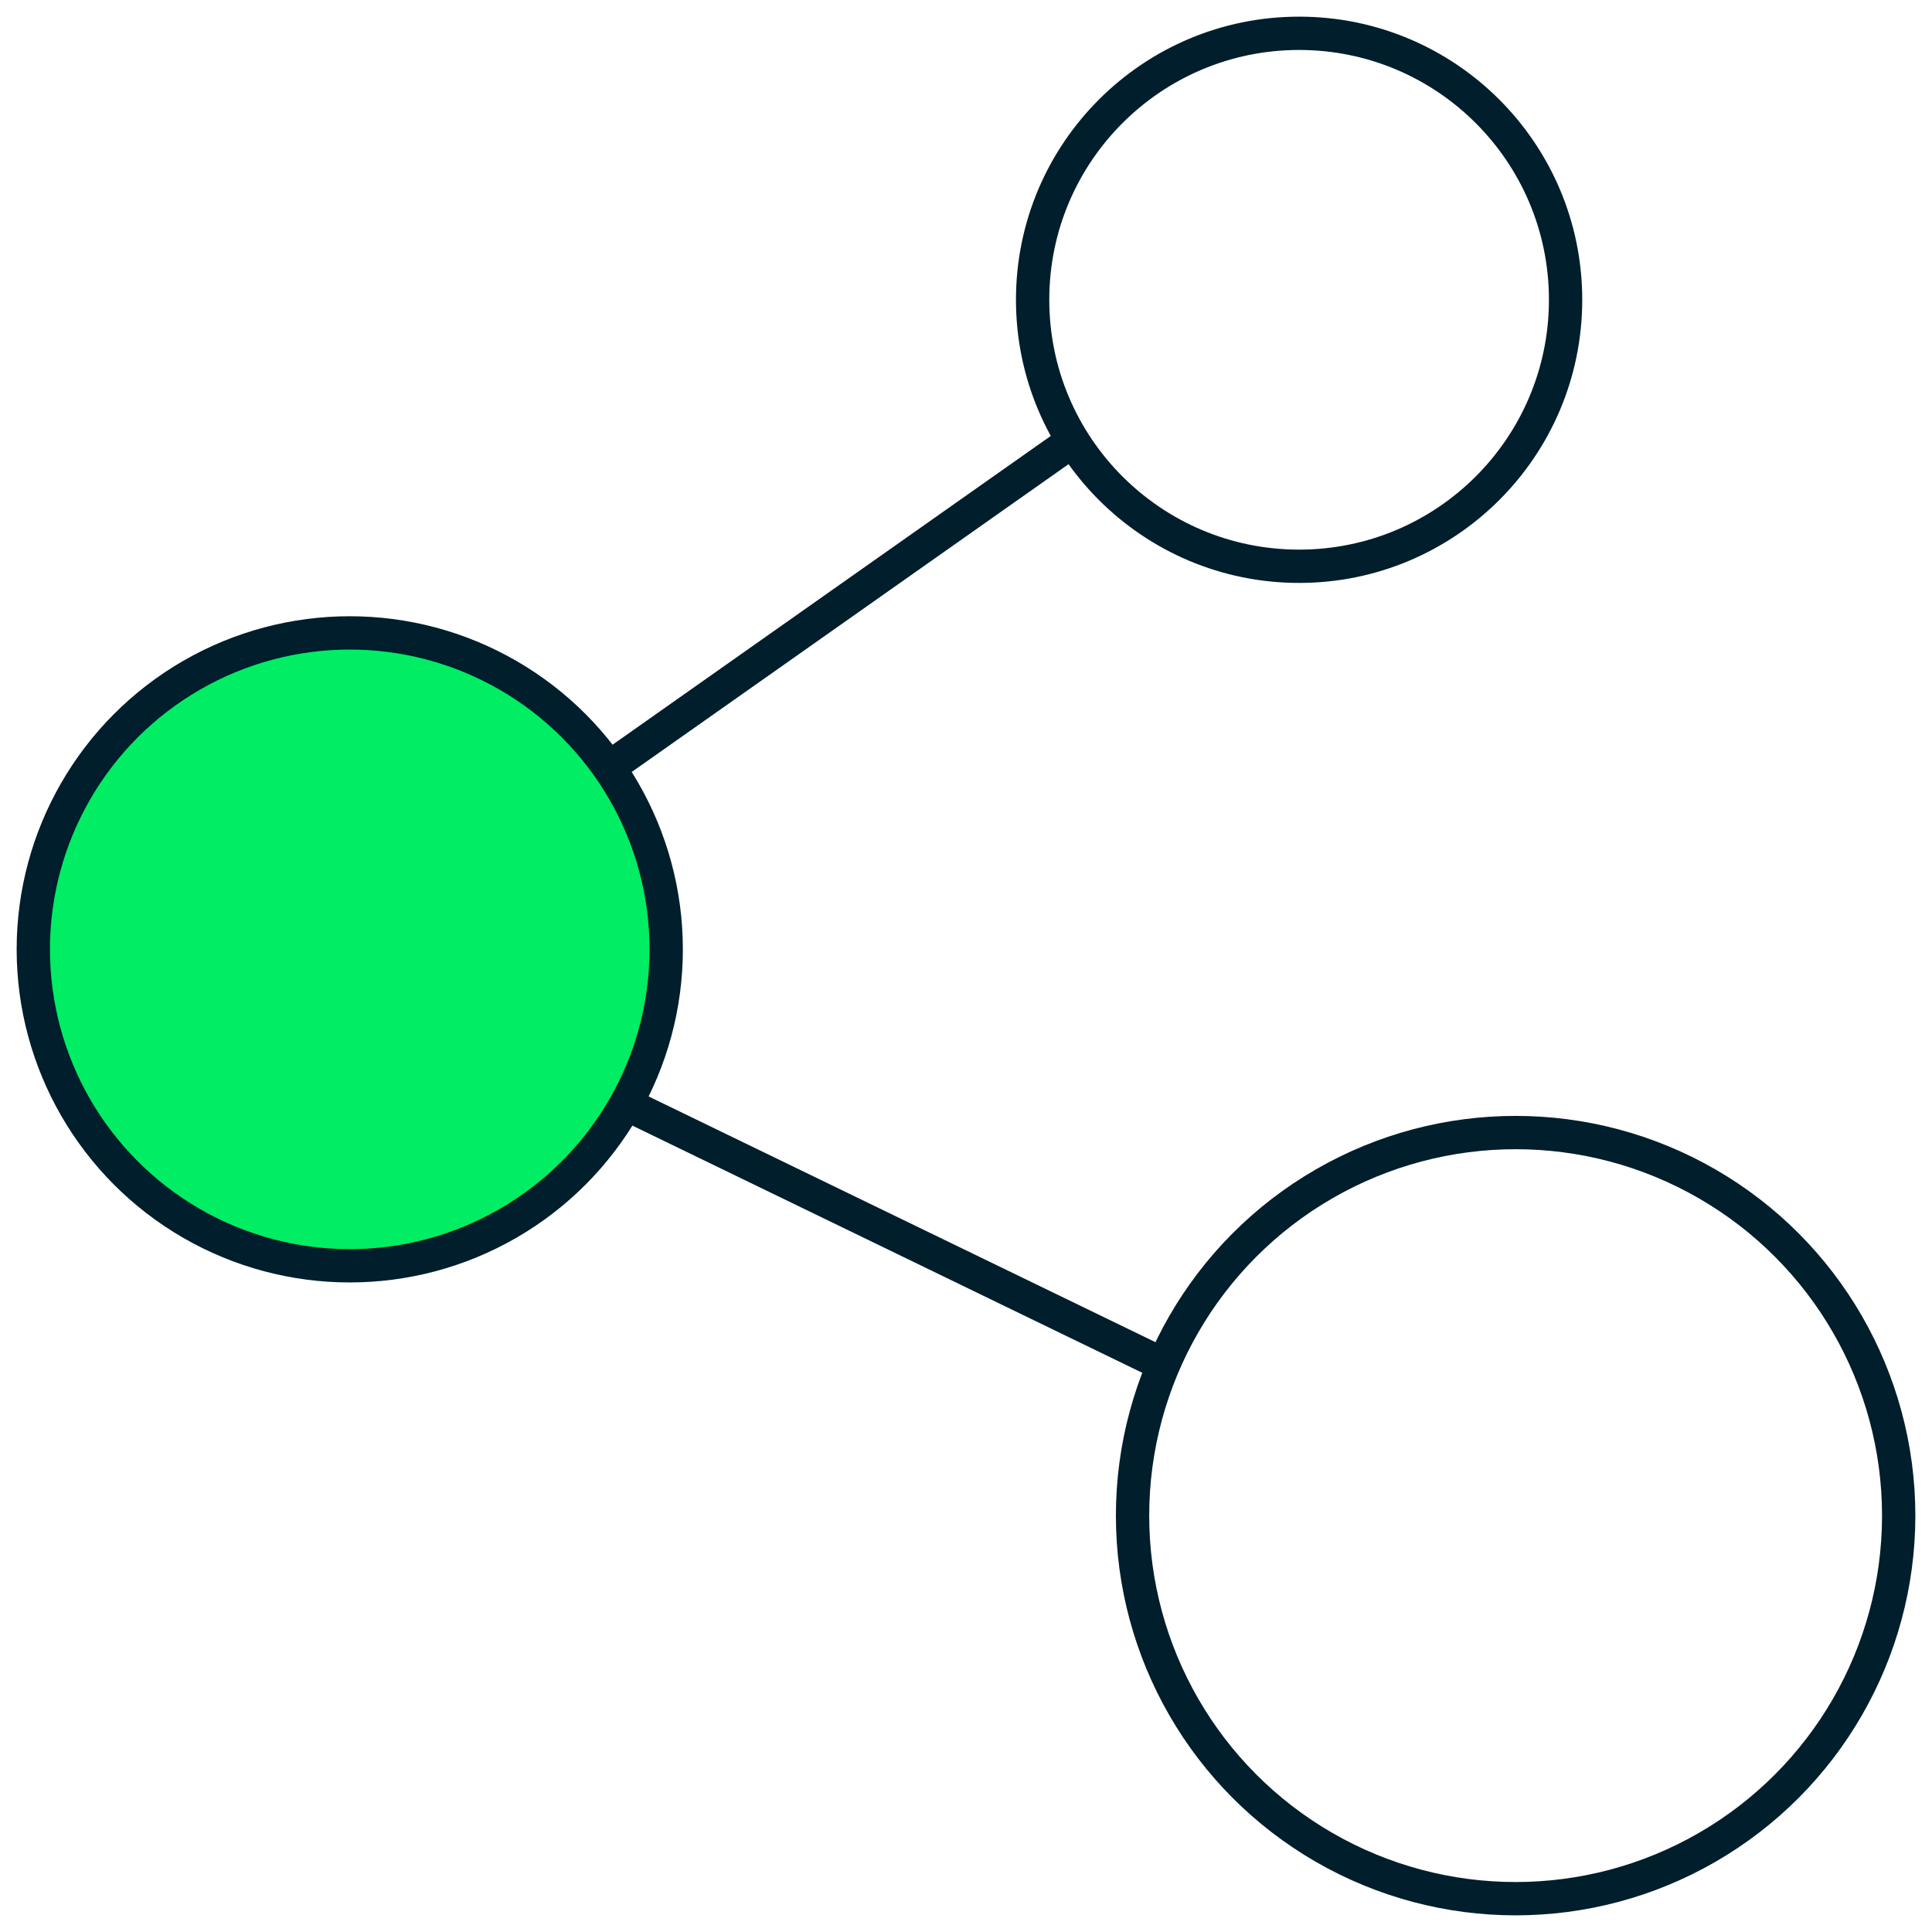 <?xml version="1.0" encoding="utf-8"?>
<svg xmlns="http://www.w3.org/2000/svg" width="58" height="58" viewBox="0 0 58 58" fill="none">
<path d="M32.537 13L10 28.88L35 41" stroke="#001E2B"/>
<circle cx="10.5" cy="28.5" r="9.5" fill="#00ED64" stroke="#001E2B"/>
<circle cx="39" cy="9" r="8" stroke="#001E2B"/>
<circle cx="45.5" cy="45.5" r="11.5" stroke="#001E2B"/>
</svg>